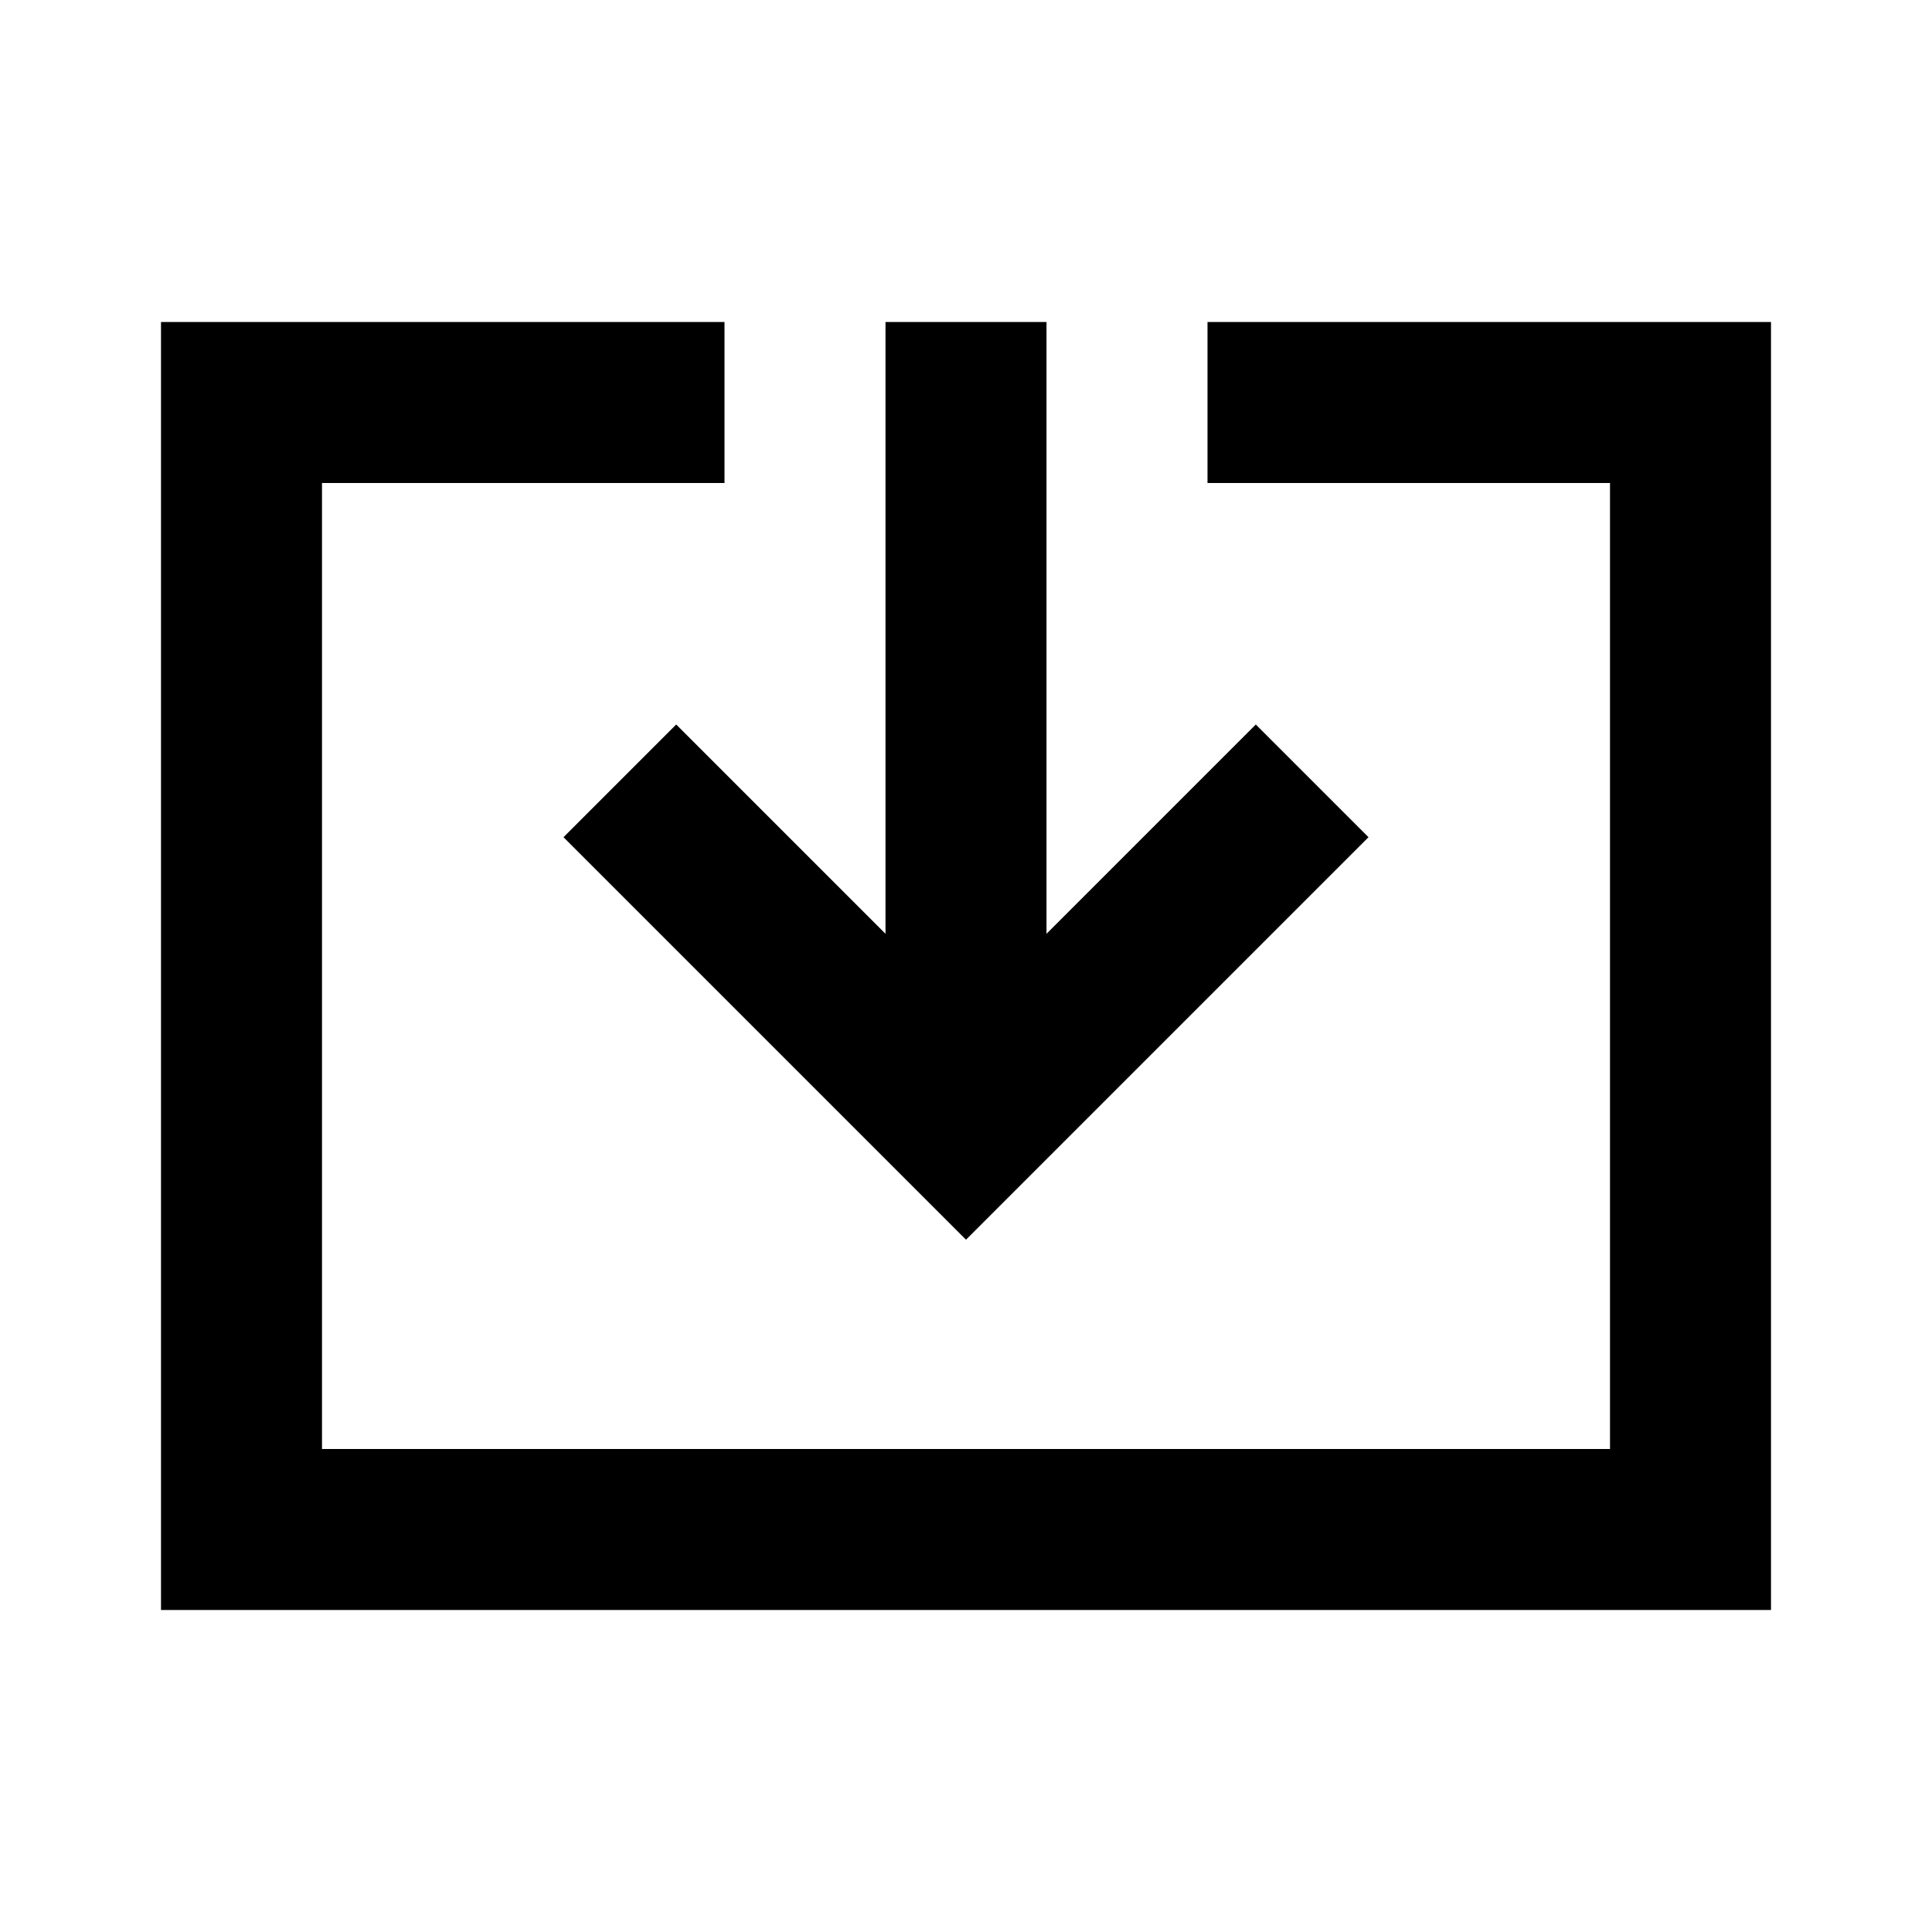 <?xml version="1.0" encoding="utf-8"?>
<!-- Generator: www.svgicons.com -->
<svg xmlns="http://www.w3.org/2000/svg" width="800" height="800" viewBox="0 0 24 24">
<path fill="currentColor" d="M2 20V4h7v2H4v12h16V6h-5V4h7v16zm10-4.6l-5-5L8.4 9l2.6 2.6V4h2v7.6L15.6 9l1.4 1.4z"/>
</svg>